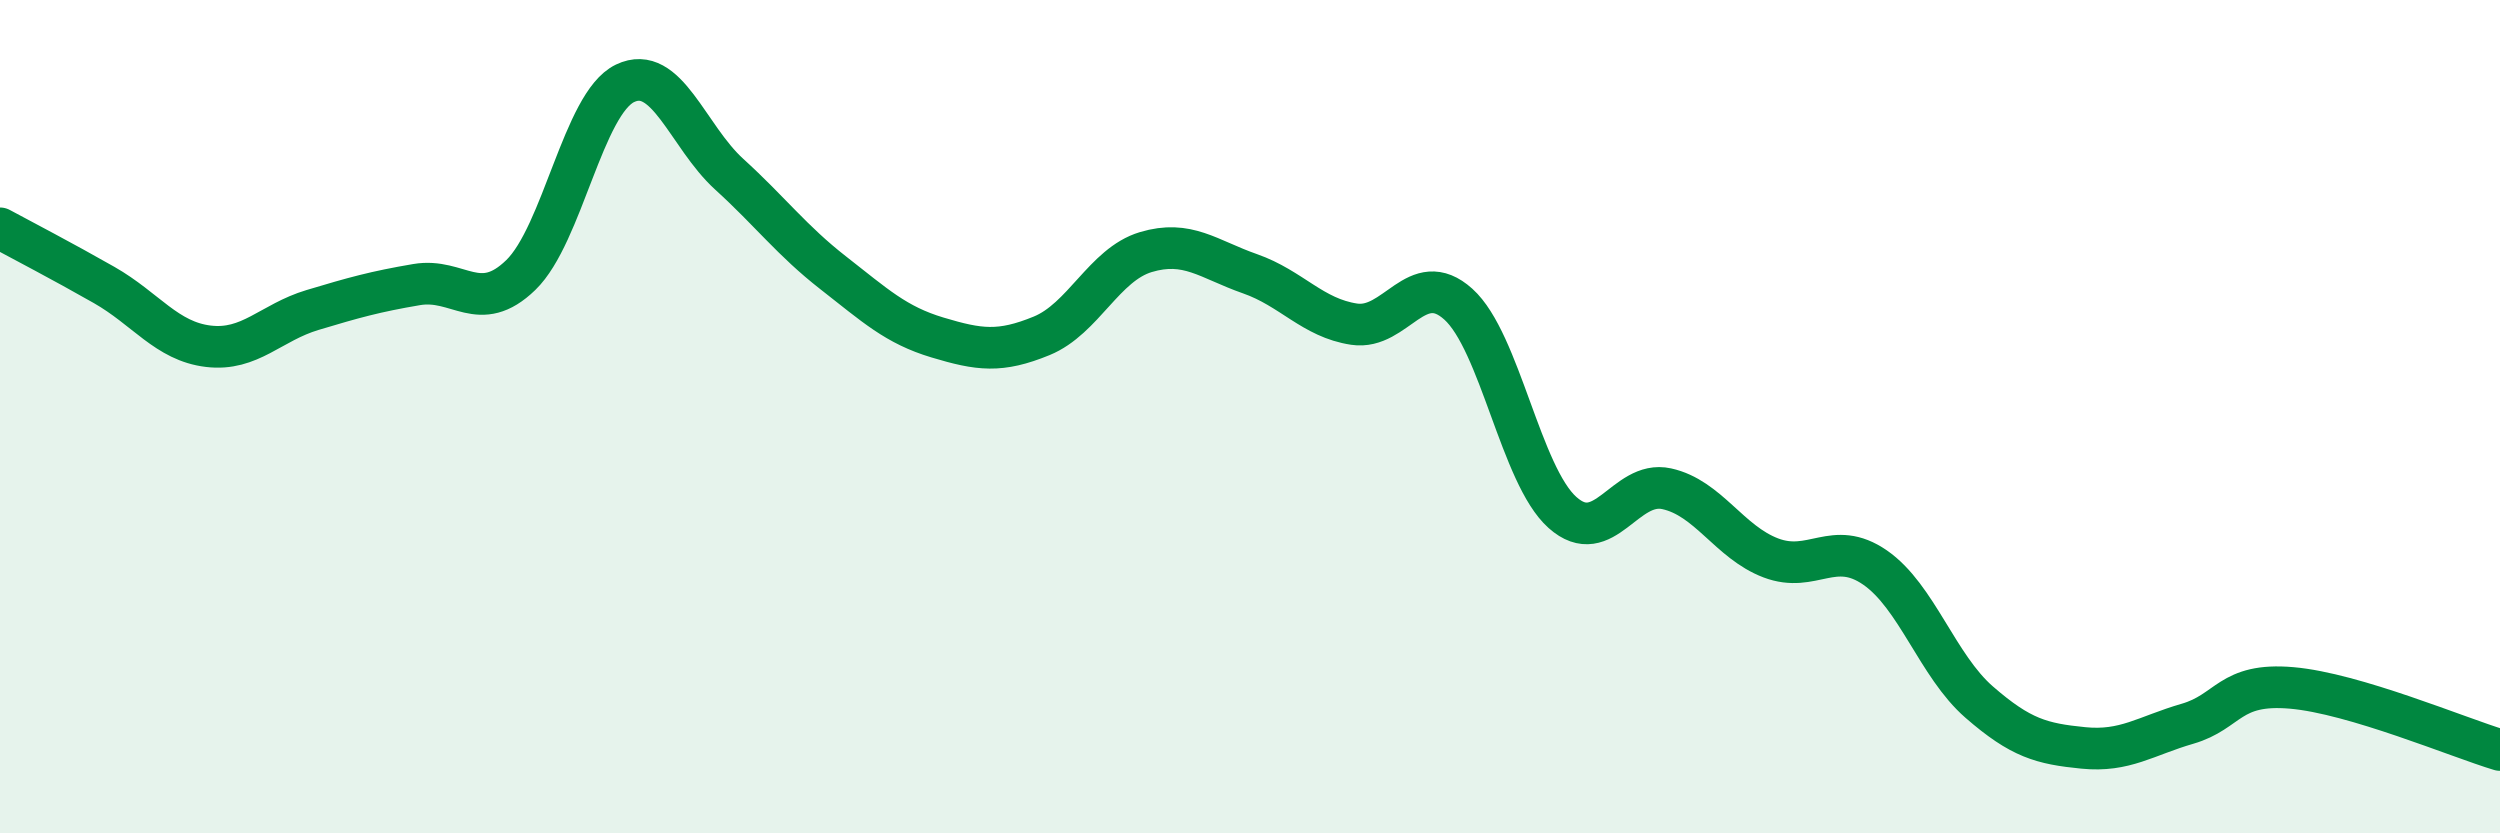 
    <svg width="60" height="20" viewBox="0 0 60 20" xmlns="http://www.w3.org/2000/svg">
      <path
        d="M 0,5.48 C 0.5,5.75 1.5,6.27 2.5,6.84 C 3.5,7.41 4,8.19 5,8.31 C 6,8.43 6.5,7.74 7.5,7.44 C 8.5,7.14 9,7 10,6.83 C 11,6.66 11.5,7.57 12.5,6.6 C 13.5,5.63 14,2.48 15,2 C 16,1.52 16.5,3.27 17.5,4.18 C 18.5,5.09 19,5.77 20,6.55 C 21,7.33 21.5,7.8 22.5,8.1 C 23.5,8.4 24,8.47 25,8.06 C 26,7.65 26.5,6.35 27.5,6.05 C 28.5,5.75 29,6.22 30,6.57 C 31,6.92 31.5,7.63 32.5,7.78 C 33.5,7.93 34,6.4 35,7.3 C 36,8.2 36.5,11.41 37.5,12.3 C 38.5,13.19 39,11.51 40,11.73 C 41,11.95 41.5,13.01 42.5,13.39 C 43.5,13.77 44,12.93 45,13.62 C 46,14.31 46.5,15.98 47.5,16.85 C 48.5,17.72 49,17.85 50,17.95 C 51,18.05 51.5,17.66 52.5,17.37 C 53.5,17.08 53.5,16.38 55,16.51 C 56.5,16.64 59,17.7 60,18L60 20L0 20Z"
        fill="#008740"
        opacity="0.1"
        stroke-linecap="round"
        stroke-linejoin="round"
      />
      <path
        d="M 0,5.48 C 0.5,5.75 1.5,6.27 2.5,6.84 C 3.5,7.41 4,8.19 5,8.31 C 6,8.43 6.5,7.74 7.5,7.44 C 8.5,7.14 9,7 10,6.83 C 11,6.66 11.5,7.57 12.5,6.6 C 13.5,5.63 14,2.48 15,2 C 16,1.52 16.5,3.27 17.5,4.18 C 18.5,5.09 19,5.77 20,6.55 C 21,7.33 21.5,7.8 22.5,8.1 C 23.5,8.4 24,8.47 25,8.06 C 26,7.65 26.5,6.35 27.5,6.05 C 28.5,5.75 29,6.22 30,6.57 C 31,6.92 31.5,7.63 32.5,7.78 C 33.5,7.93 34,6.4 35,7.3 C 36,8.2 36.5,11.41 37.5,12.3 C 38.5,13.19 39,11.51 40,11.73 C 41,11.95 41.5,13.01 42.5,13.39 C 43.5,13.77 44,12.93 45,13.62 C 46,14.31 46.5,15.98 47.5,16.85 C 48.5,17.72 49,17.85 50,17.95 C 51,18.05 51.5,17.66 52.5,17.37 C 53.5,17.08 53.5,16.38 55,16.51 C 56.5,16.64 59,17.7 60,18"
        stroke="#008740"
        stroke-width="1"
        fill="none"
        stroke-linecap="round"
        stroke-linejoin="round"
      />
    </svg>
  